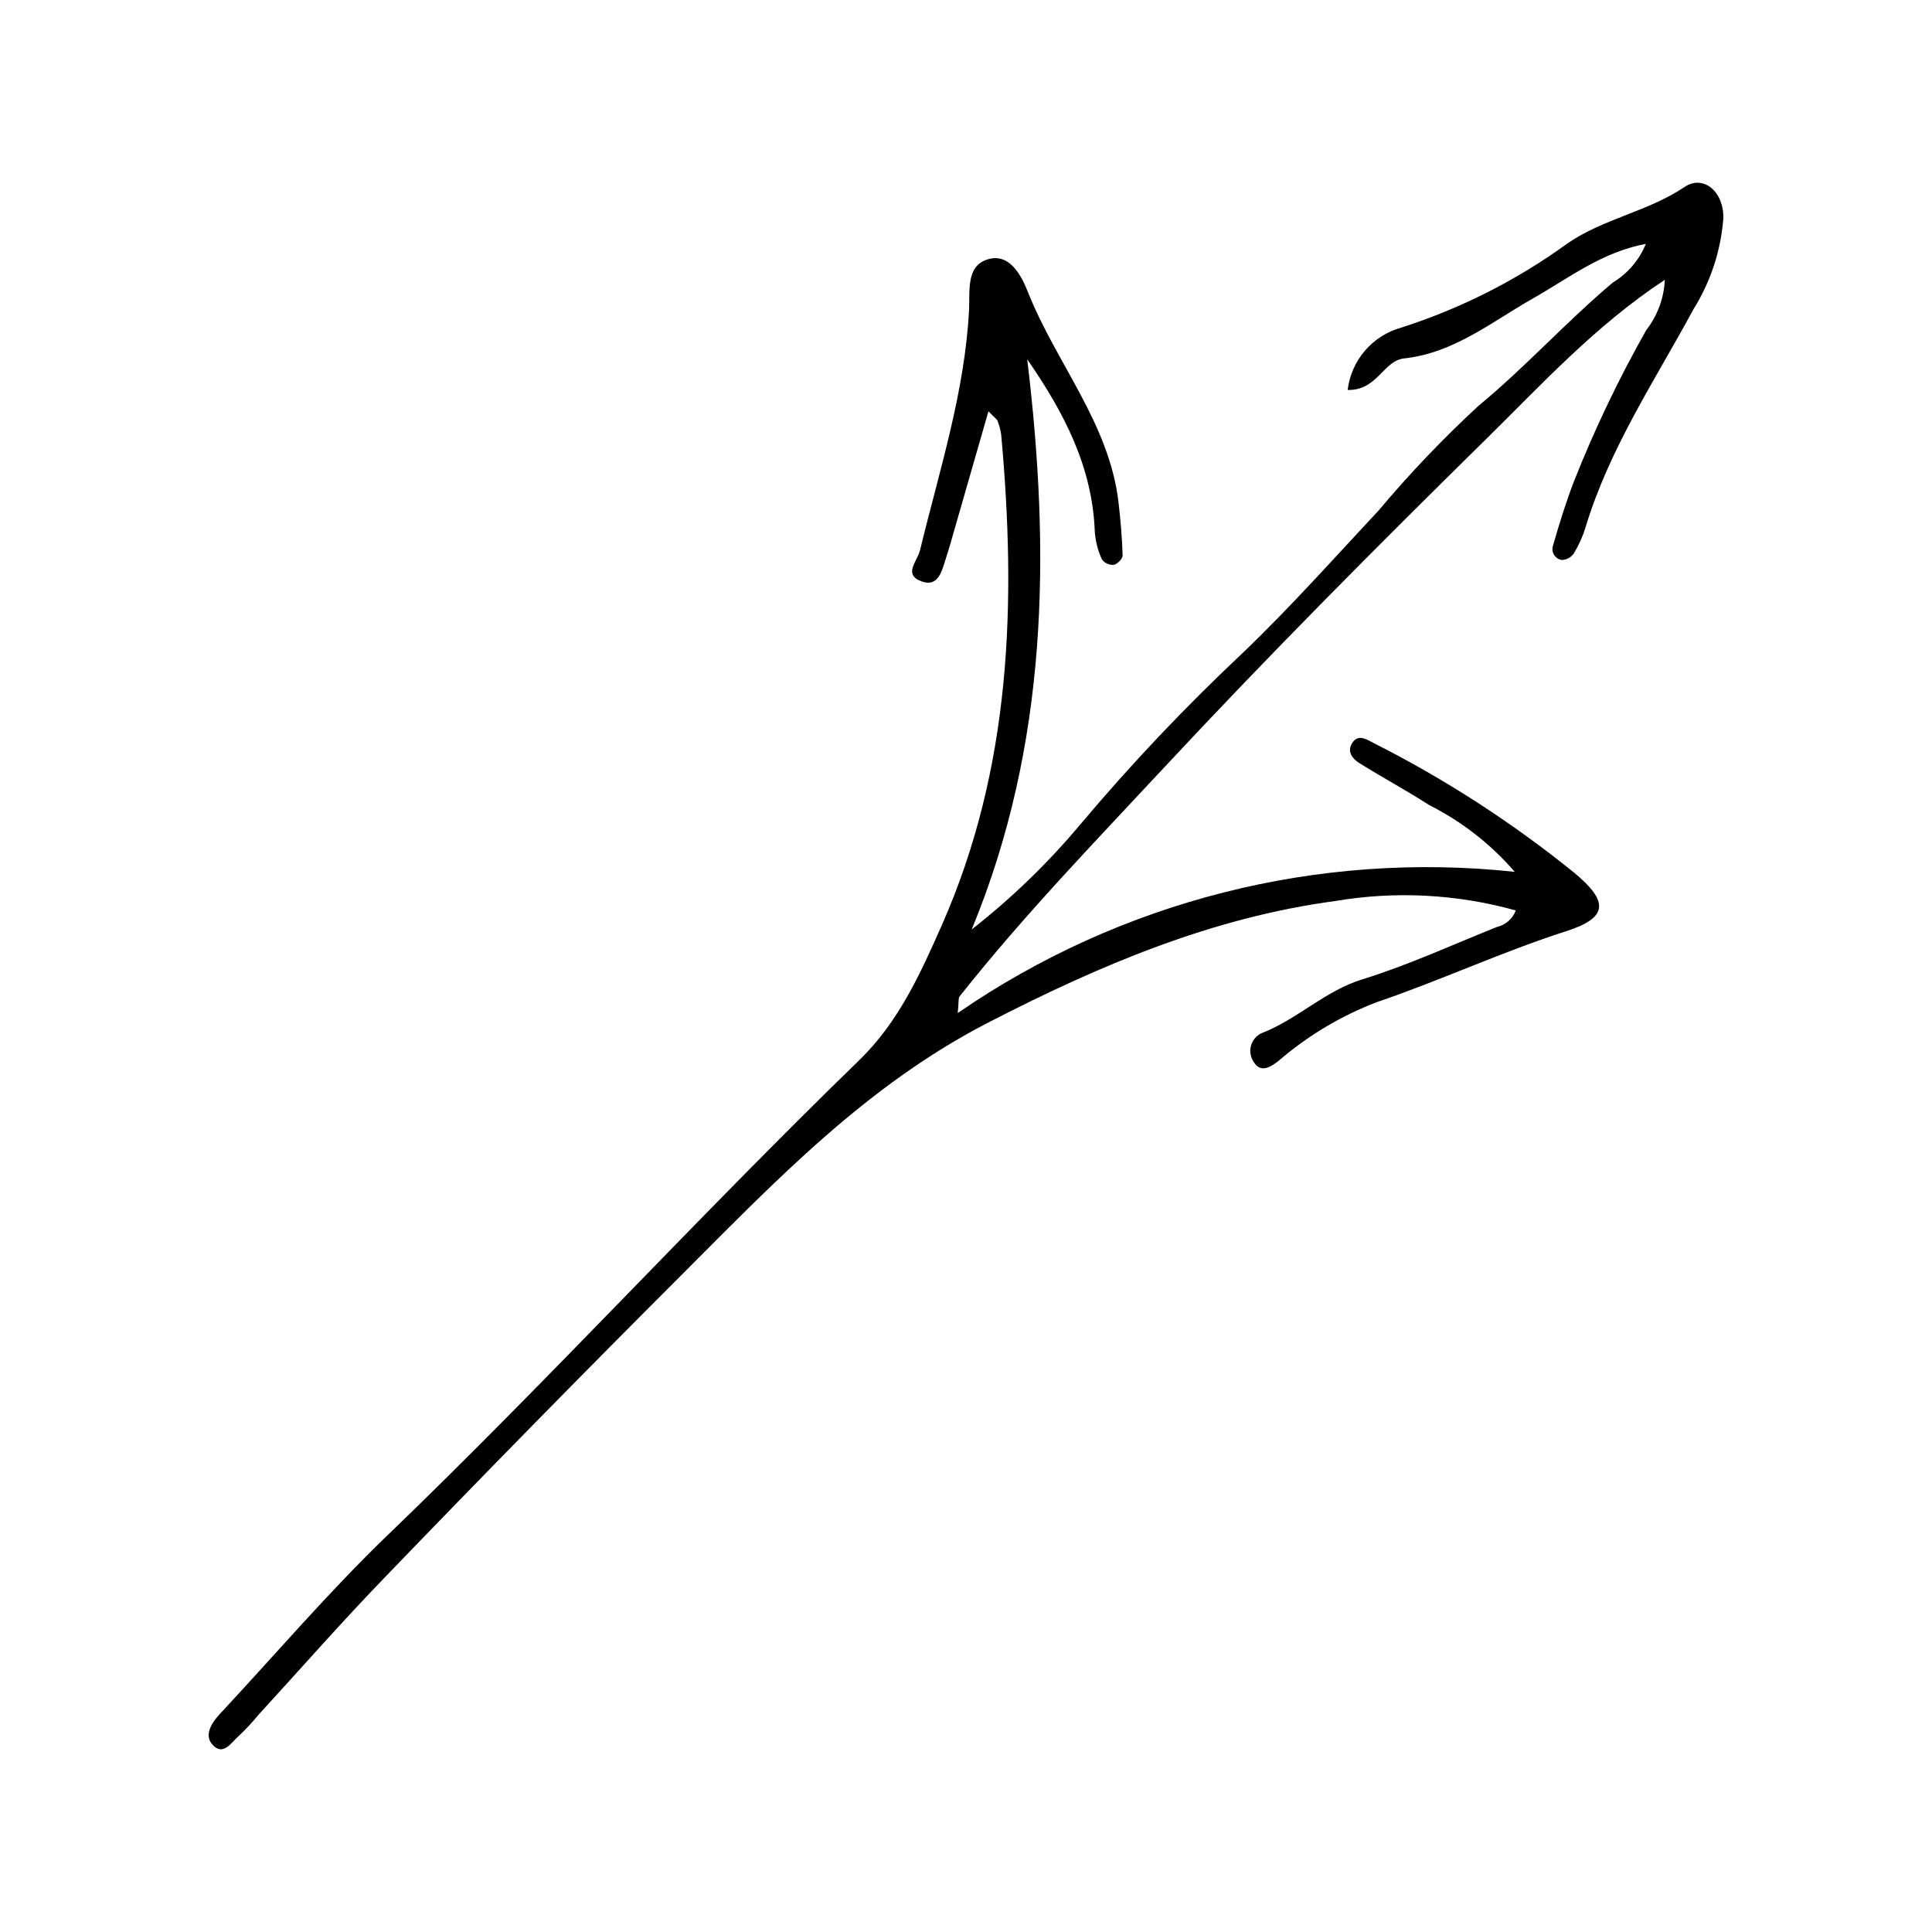 <?xml version="1.0" encoding="UTF-8"?>
<!-- Uploaded to: SVG Repo, www.svgrepo.com, Generator: SVG Repo Mixer Tools -->
<svg fill="#000000" width="800px" height="800px" version="1.1" viewBox="144 144 512 512" xmlns="http://www.w3.org/2000/svg">
 <path d="m405.95 252.99c-3.156 10.977-5.953 20.723-8.758 30.465-0.824 2.859-1.609 5.734-2.535 8.566-1.043 3.191-1.949 7.676-6.402 6.059-5.016-1.824-1.172-5.231-0.426-8.316 5.094-21.035 11.844-41.762 12.973-63.594 0.262-5.074-0.812-11.492 4.719-13.367 6.074-2.059 9.254 4.461 10.891 8.594 7.473 18.852 21.609 34.852 24.016 55.828 0.531 4.641 0.938 9.309 1.078 13.973 0.027 0.855-1.402 2.312-2.348 2.492v-0.004c-1.219 0.09-2.402-0.445-3.137-1.426-1.055-2.309-1.695-4.785-1.891-7.316-0.605-17.195-8.184-31.676-17.91-45.734 6.207 51.41 5.555 102.04-14.707 151.1h0.004c10.594-8.293 20.289-17.676 28.918-27.996 13.406-15.918 27.727-31.039 42.895-45.281 12.574-12.027 24.168-25.078 36.062-37.801 8.195-9.758 17-18.988 26.363-27.633 12.531-10.336 23.328-22.355 35.688-32.742 3.93-2.383 6.988-5.969 8.719-10.23-11.754 2.215-20.461 9.109-29.801 14.395-11.035 6.246-20.98 14.527-34.316 15.973-5.441 0.59-7.047 8.543-14.898 8.348l-0.004 0.004c0.461-3.84 2.047-7.461 4.562-10.398 2.519-2.938 5.848-5.062 9.57-6.109 15.82-5.051 30.727-12.598 44.156-22.359 9.598-6.586 21.309-8.402 30.969-14.922 4.969-3.356 10.449 1.156 10.305 8.289h-0.004c-0.648 8.512-3.34 16.742-7.848 23.992-10.266 18.973-22.379 37.016-28.688 57.957h0.004c-0.75 2.426-1.801 4.75-3.125 6.914-0.73 1.023-1.898 1.648-3.152 1.688-0.855-0.125-1.605-0.625-2.055-1.359-0.453-0.738-0.551-1.637-0.277-2.453 1.629-5.695 3.394-11.371 5.504-16.902h0.004c5.465-13.836 11.887-27.273 19.211-40.219 2.977-3.82 4.691-8.473 4.91-13.309-18.457 12.168-32.746 27.836-47.711 42.555-28.773 28.297-57.258 56.938-84.762 86.461-18.535 19.895-37.48 39.5-54.402 60.867-0.406 0.512-0.203 1.512-0.504 4.434l-0.004-0.004c43.145-29.723 95.516-43.004 147.61-37.426-6.312-7.316-14.004-13.32-22.633-17.672-6.07-3.906-12.445-7.336-18.57-11.16-1.789-1.117-3.324-3.027-1.891-5.269 1.539-2.41 3.543-1.164 5.488-0.148l-0.004 0.004c18.984 9.574 36.891 21.145 53.418 34.52 9.199 7.652 8.922 11.898-2.176 15.461-17.031 5.465-33.234 13.031-50.098 18.77h-0.004c-9.516 3.625-18.332 8.883-26.047 15.531-1.938 1.527-4.672 3.434-6.547 0.508-0.914-1.238-1.23-2.816-0.871-4.312 0.363-1.492 1.367-2.75 2.746-3.434 9.559-3.668 16.824-11.234 26.852-14.324 12.148-3.746 23.789-9.137 35.633-13.863 2.285-0.531 4.156-2.176 4.981-4.375-15.52-4.336-31.801-5.195-47.688-2.523-32.785 4.379-62.469 16.988-91.969 32.156-32.352 16.637-56.328 41.863-81.164 66.703-26.465 26.465-52.68 53.18-78.648 80.145-11.531 11.906-22.465 24.395-33.668 36.621l0.004-0.004c-1.621 1.977-3.363 3.844-5.219 5.598-2.031 1.719-4.227 5.68-7.148 2.25-2.078-2.438-0.164-5.617 1.988-7.922 14.801-15.867 28.922-32.438 44.531-47.461 42.633-41.023 82.57-84.699 125.01-125.9 10.332-10.031 16.066-22.648 21.801-35.605 18.535-41.891 19.844-85.68 15.797-130.2v-0.004c-0.188-1.25-0.52-2.477-0.988-3.652-0.121-0.363-0.566-0.617-2.387-2.481z"/>
</svg>